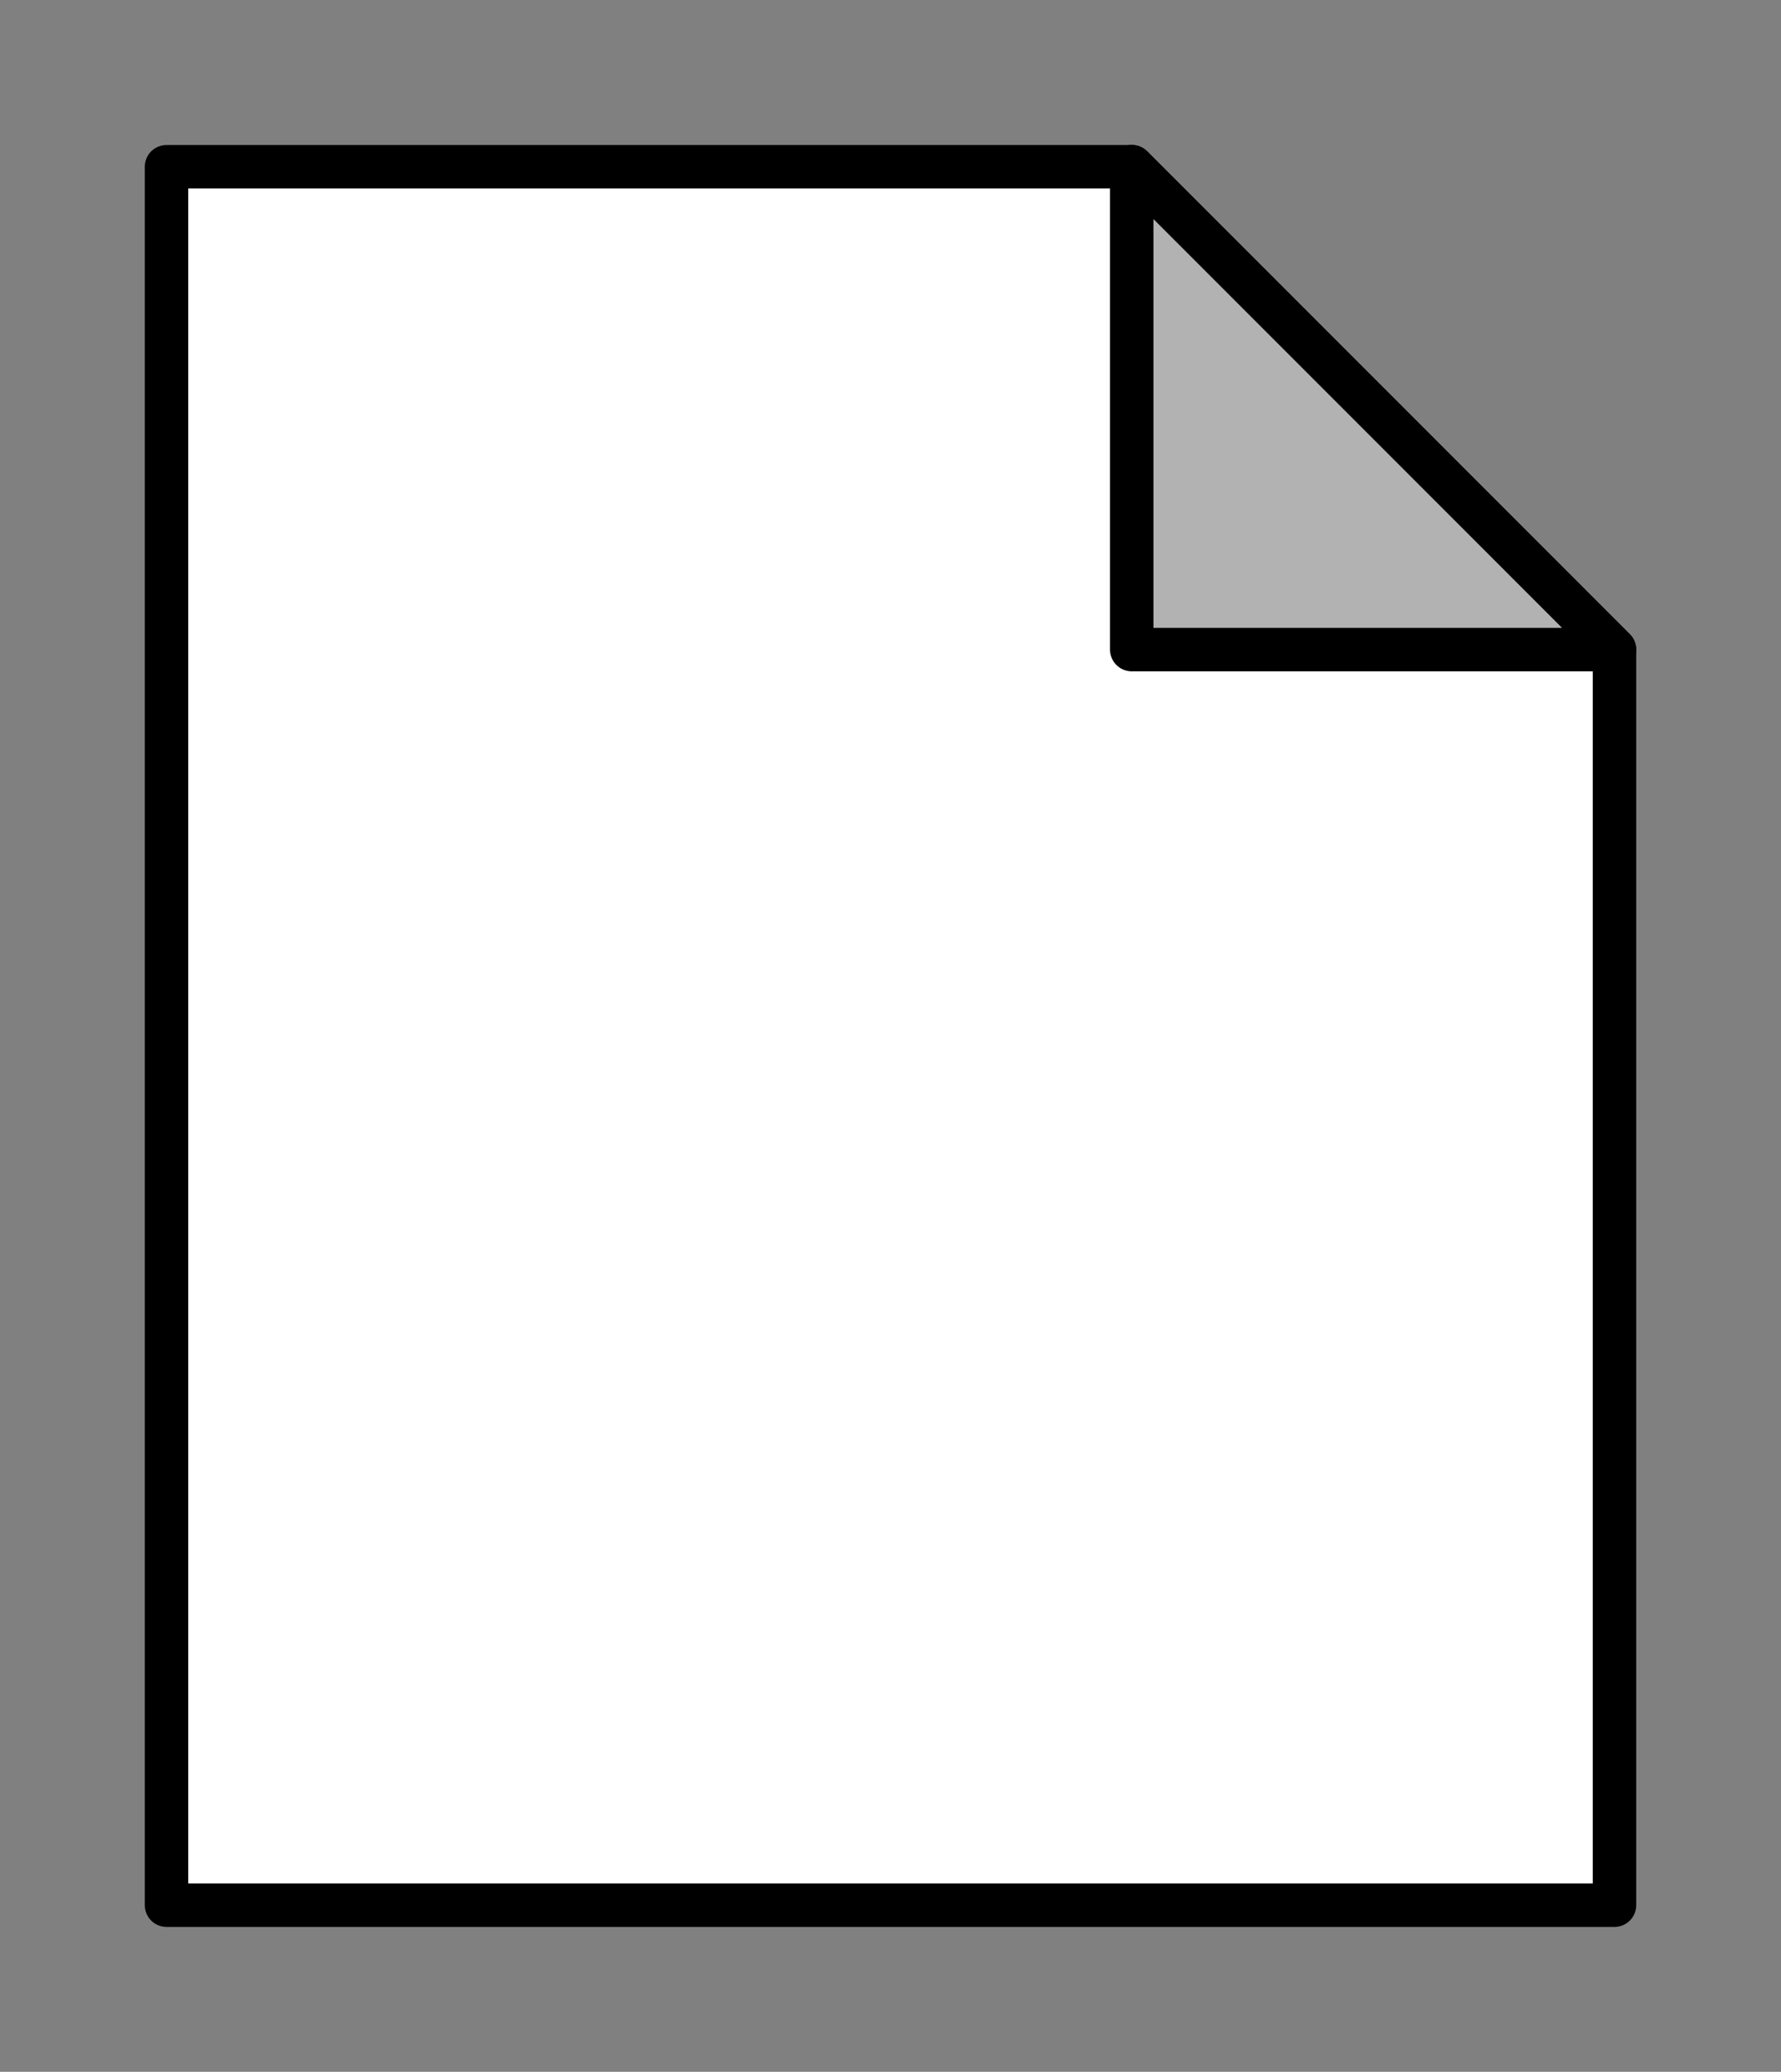 <svg xmlns="http://www.w3.org/2000/svg" version="1.2" viewBox="0 0 12300 14300.985" clip-path="url(#a)" fill-rule="evenodd" stroke-width="28.222" stroke-linejoin="round"><rect x="0" y="0" width="12300" height="14300.985" fill="#808080" stroke="none"/><defs class="ClipPathGroup"><clipPath id="a" clipPathUnits="userSpaceOnUse"><path d="M0 0h21000v29700H0z"/></clipPath></defs><g class="SlideGroup"><g class="Slide" clip-path="url(#a)" transform="translate(150 150.985)"><g class="Page"><g class="Group"><g class="com.sun.star.drawing.PolyPolygonShape"><path d="M1000 13000V1000h6667l3333 3333v8667H1000z" fill="#fff"/><path d="M1000 13000V1000h6667l3333 3333v8667H1000z" fill="none" stroke="#000" stroke-width="300"/></g><g class="com.sun.star.drawing.CustomShape"><path d="M7666 999l3334 3334H7666V999zm0 0zm3334 3334z" fill="#b2b2b2"/><path d="M7666 999l3334 3334H7666V999h0z" fill="none" stroke="#000" stroke-width="300"/></g></g></g></g></g></svg>